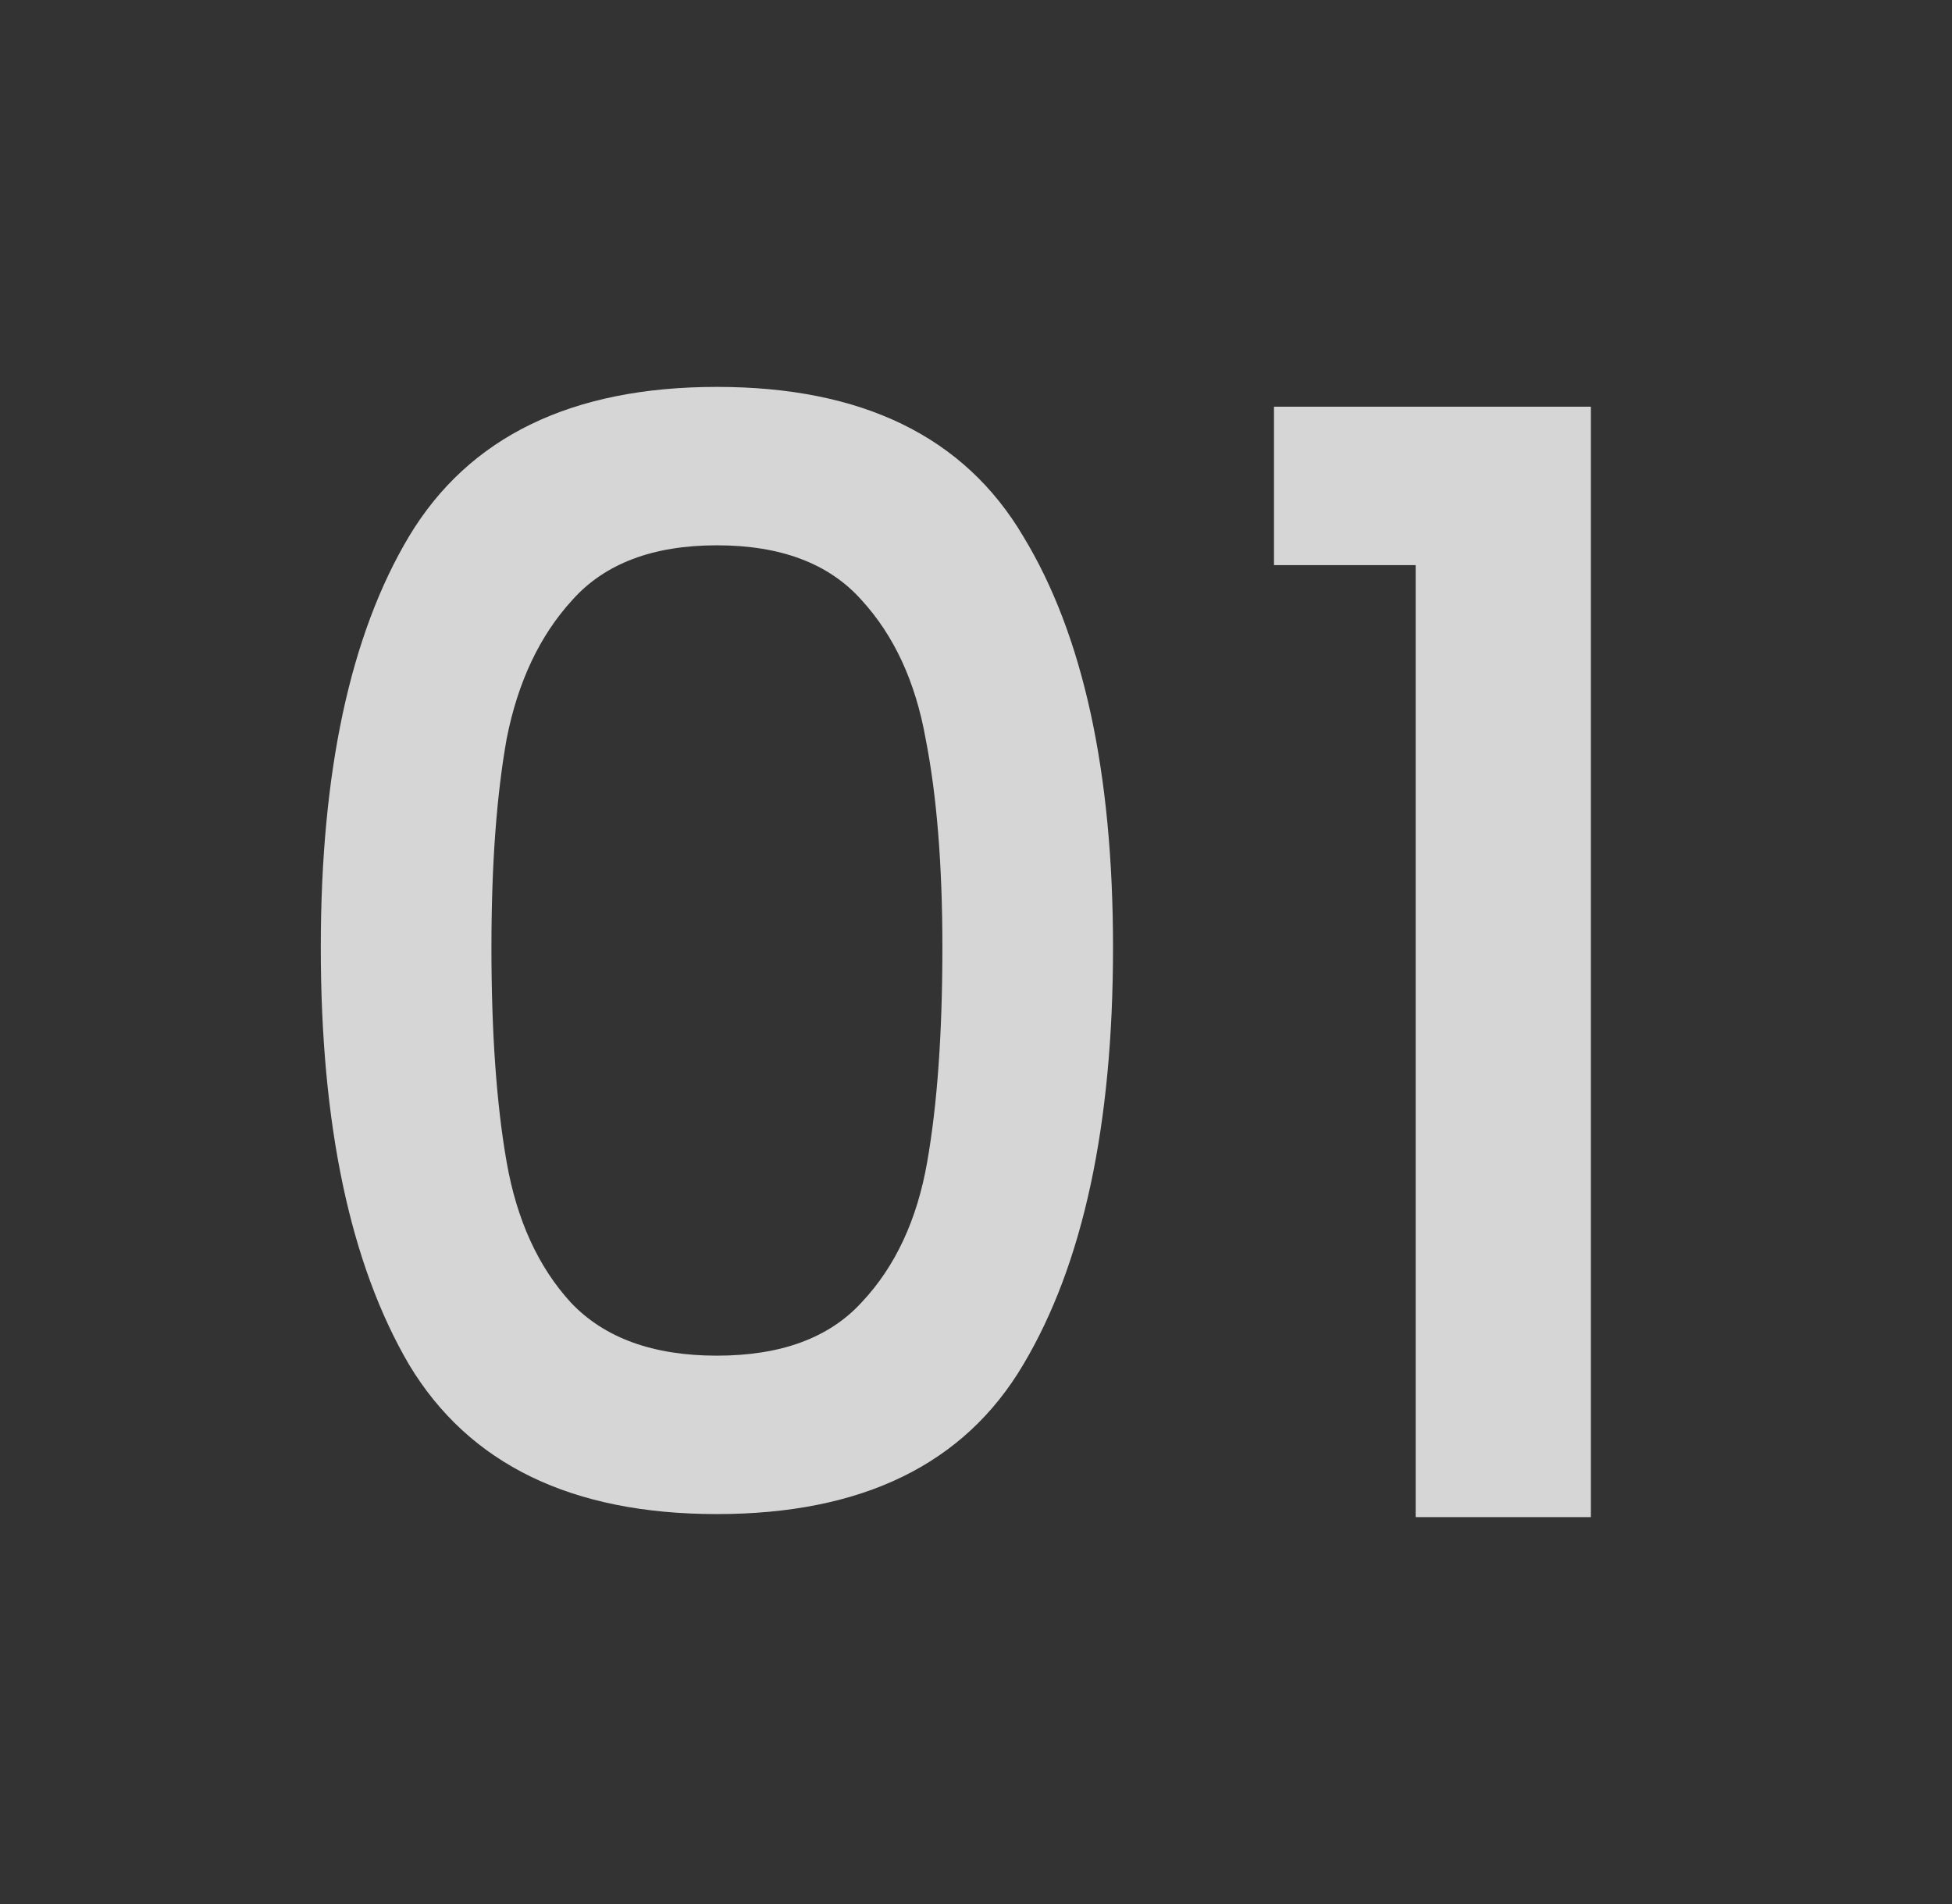 <svg width="41" height="40" viewBox="0 0 41 40" fill="none" xmlns="http://www.w3.org/2000/svg">
<rect x="0" y="0" width="41" height="40" fill="#333333" stroke="none"/>
<path d="M26.759 11.872V8.544H33.415V31.872H29.735V11.872H26.759Z" fill="white" fill-opacity="0.8"/>
<path d="M6.738 19.904C6.738 16.213 7.357 13.333 8.594 11.264C9.853 9.173 12.008 8.128 15.058 8.128C18.109 8.128 20.253 9.173 21.49 11.264C22.749 13.333 23.378 16.213 23.378 19.904C23.378 23.637 22.749 26.56 21.49 28.672C20.253 30.763 18.109 31.808 15.058 31.808C12.008 31.808 9.853 30.763 8.594 28.672C7.357 26.56 6.738 23.637 6.738 19.904ZM19.794 19.904C19.794 18.176 19.677 16.715 19.442 15.52C19.229 14.325 18.781 13.355 18.098 12.608C17.416 11.84 16.402 11.456 15.058 11.456C13.714 11.456 12.701 11.84 12.018 12.608C11.336 13.355 10.877 14.325 10.642 15.52C10.429 16.715 10.322 18.176 10.322 19.904C10.322 21.696 10.429 23.2 10.642 24.416C10.856 25.632 11.304 26.613 11.986 27.36C12.69 28.107 13.714 28.48 15.058 28.48C16.402 28.48 17.416 28.107 18.098 27.36C18.802 26.613 19.261 25.632 19.474 24.416C19.688 23.2 19.794 21.696 19.794 19.904Z" fill="white" fill-opacity="0.8"/>
</svg>
